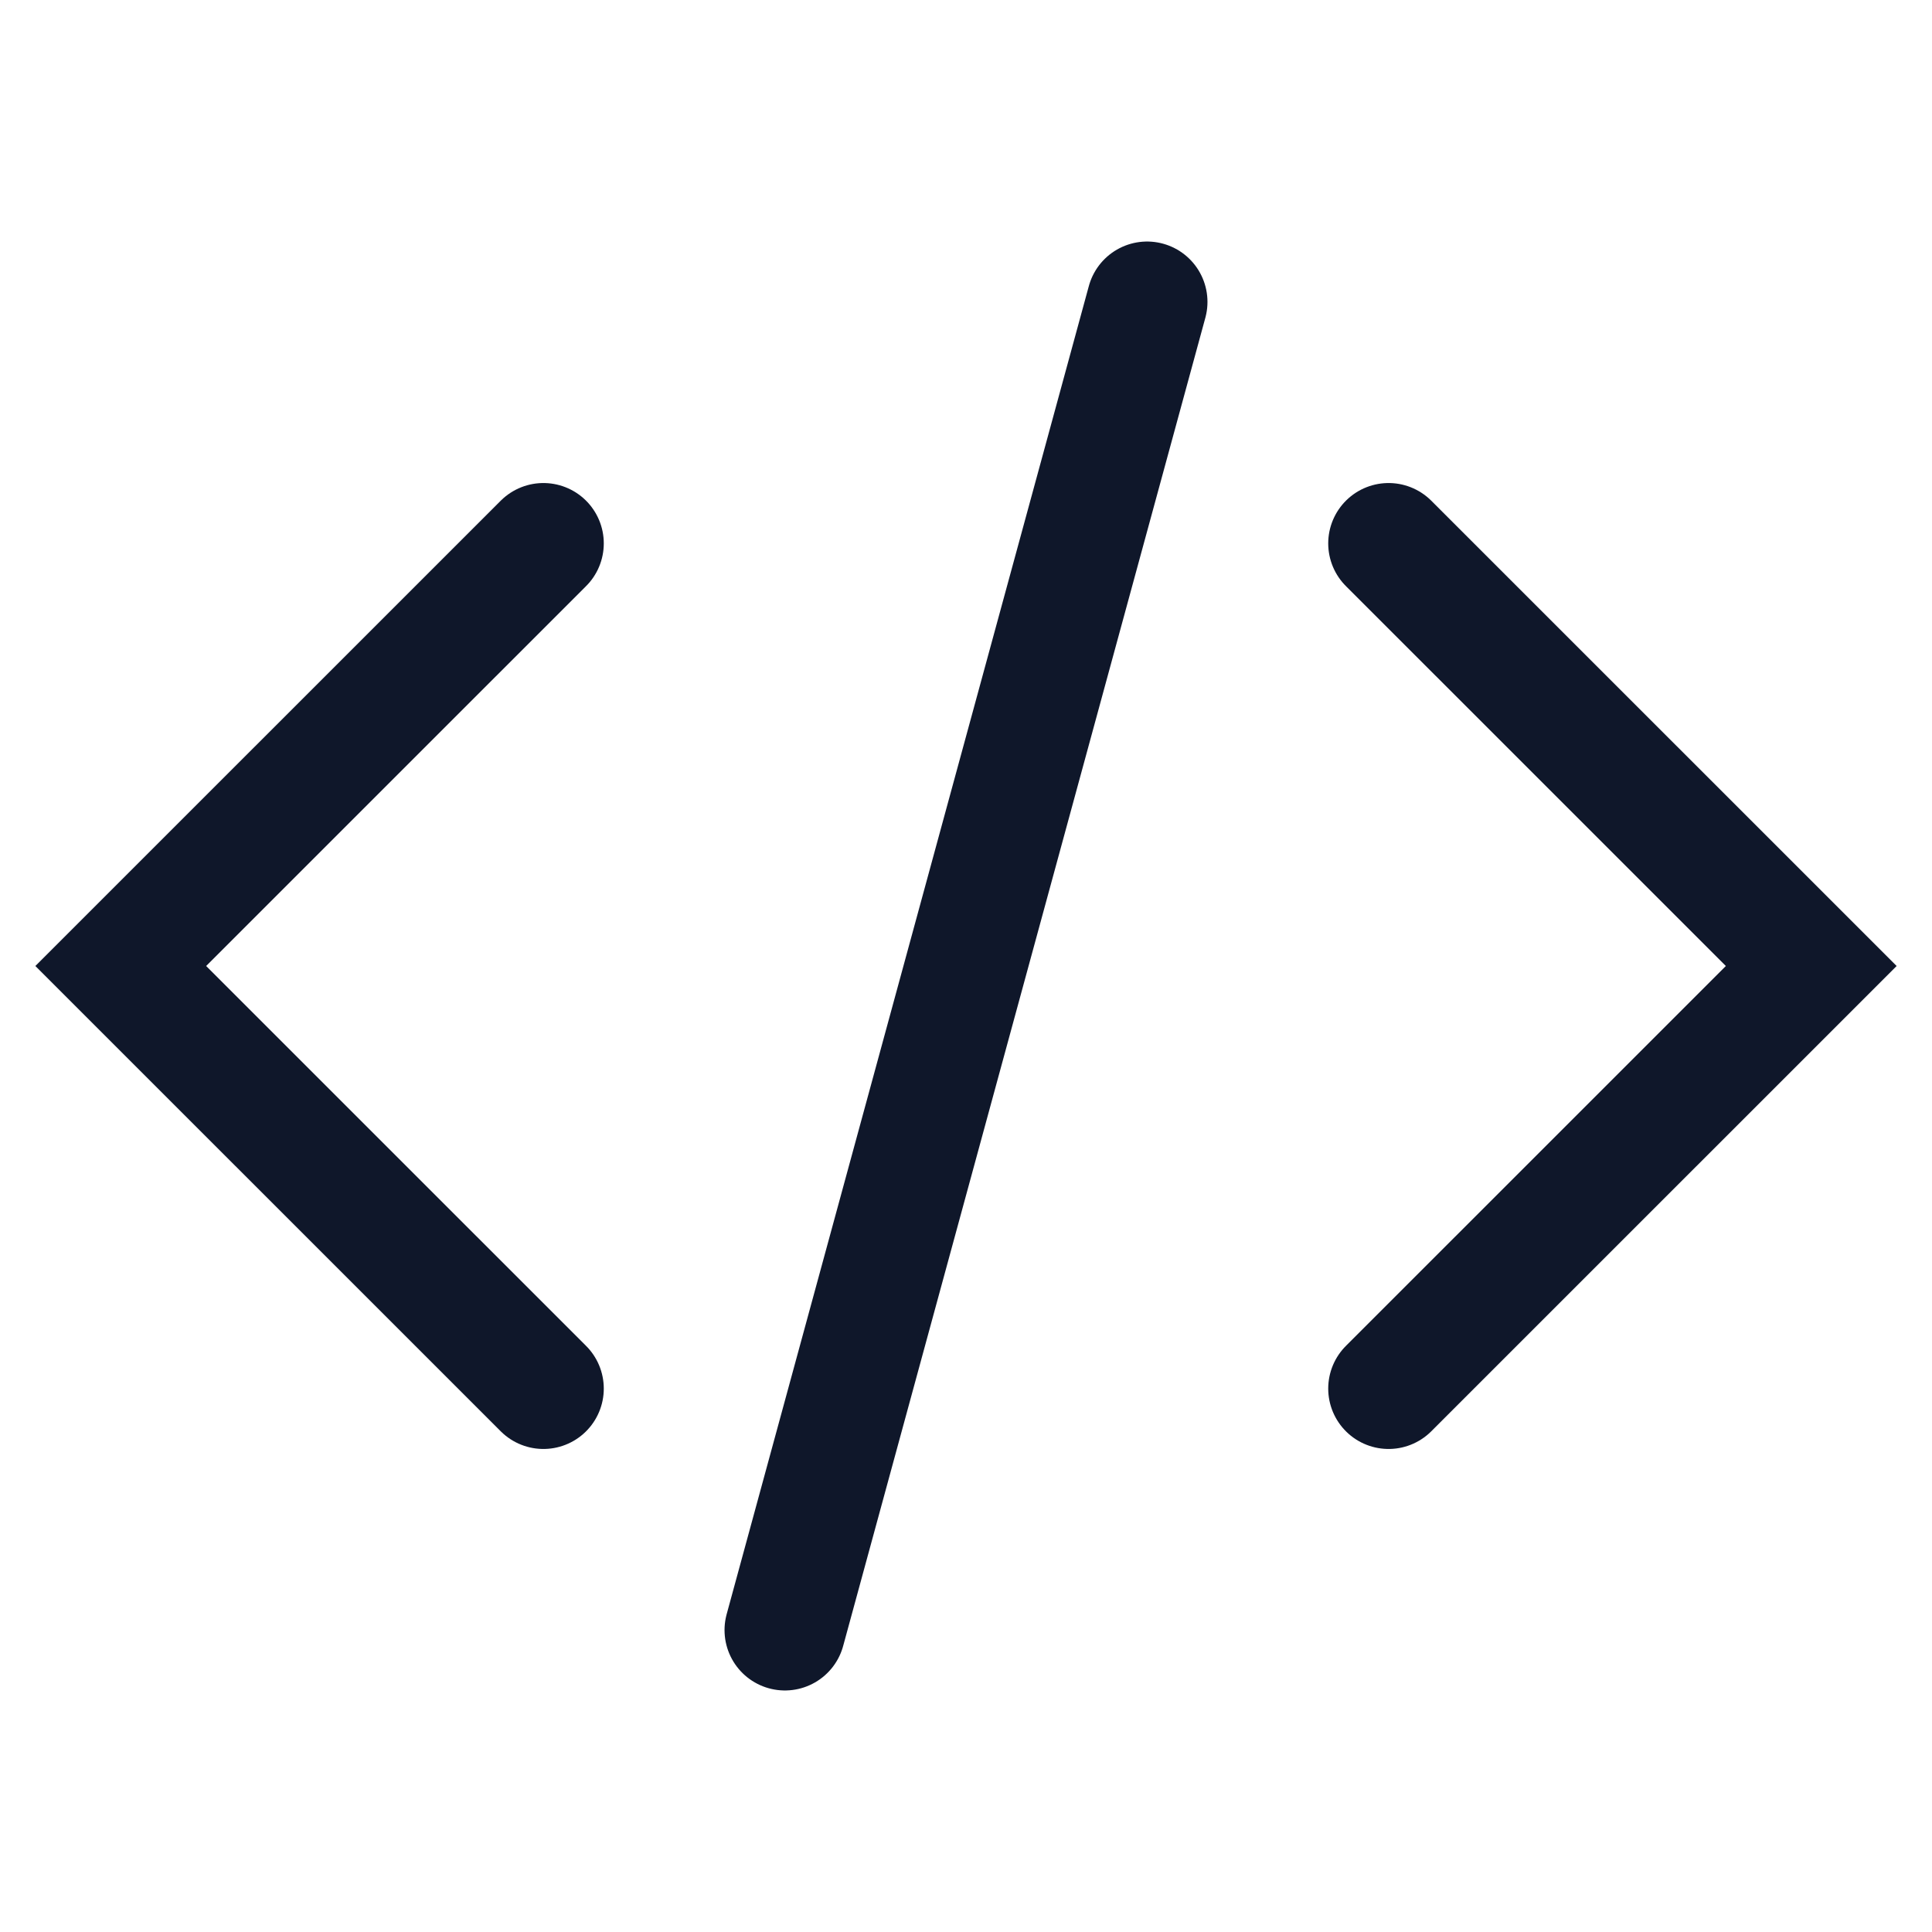 <?xml version="1.0" encoding="utf-8"?>
<svg xmlns="http://www.w3.org/2000/svg" fill="none" height="100%" overflow="visible" preserveAspectRatio="none" style="display: block;" viewBox="0 0 30 30" width="100%">
<g id="heroicons-outline/code-bracket">
<path d="M21.562 8.438L28.125 15L21.562 21.562M8.438 21.562L1.875 15L8.438 8.438M17.812 4.688L12.188 25.312" id="Vector" stroke="#0F172A" stroke-linecap="round" stroke-width="1.875"/>
</g>
</svg>